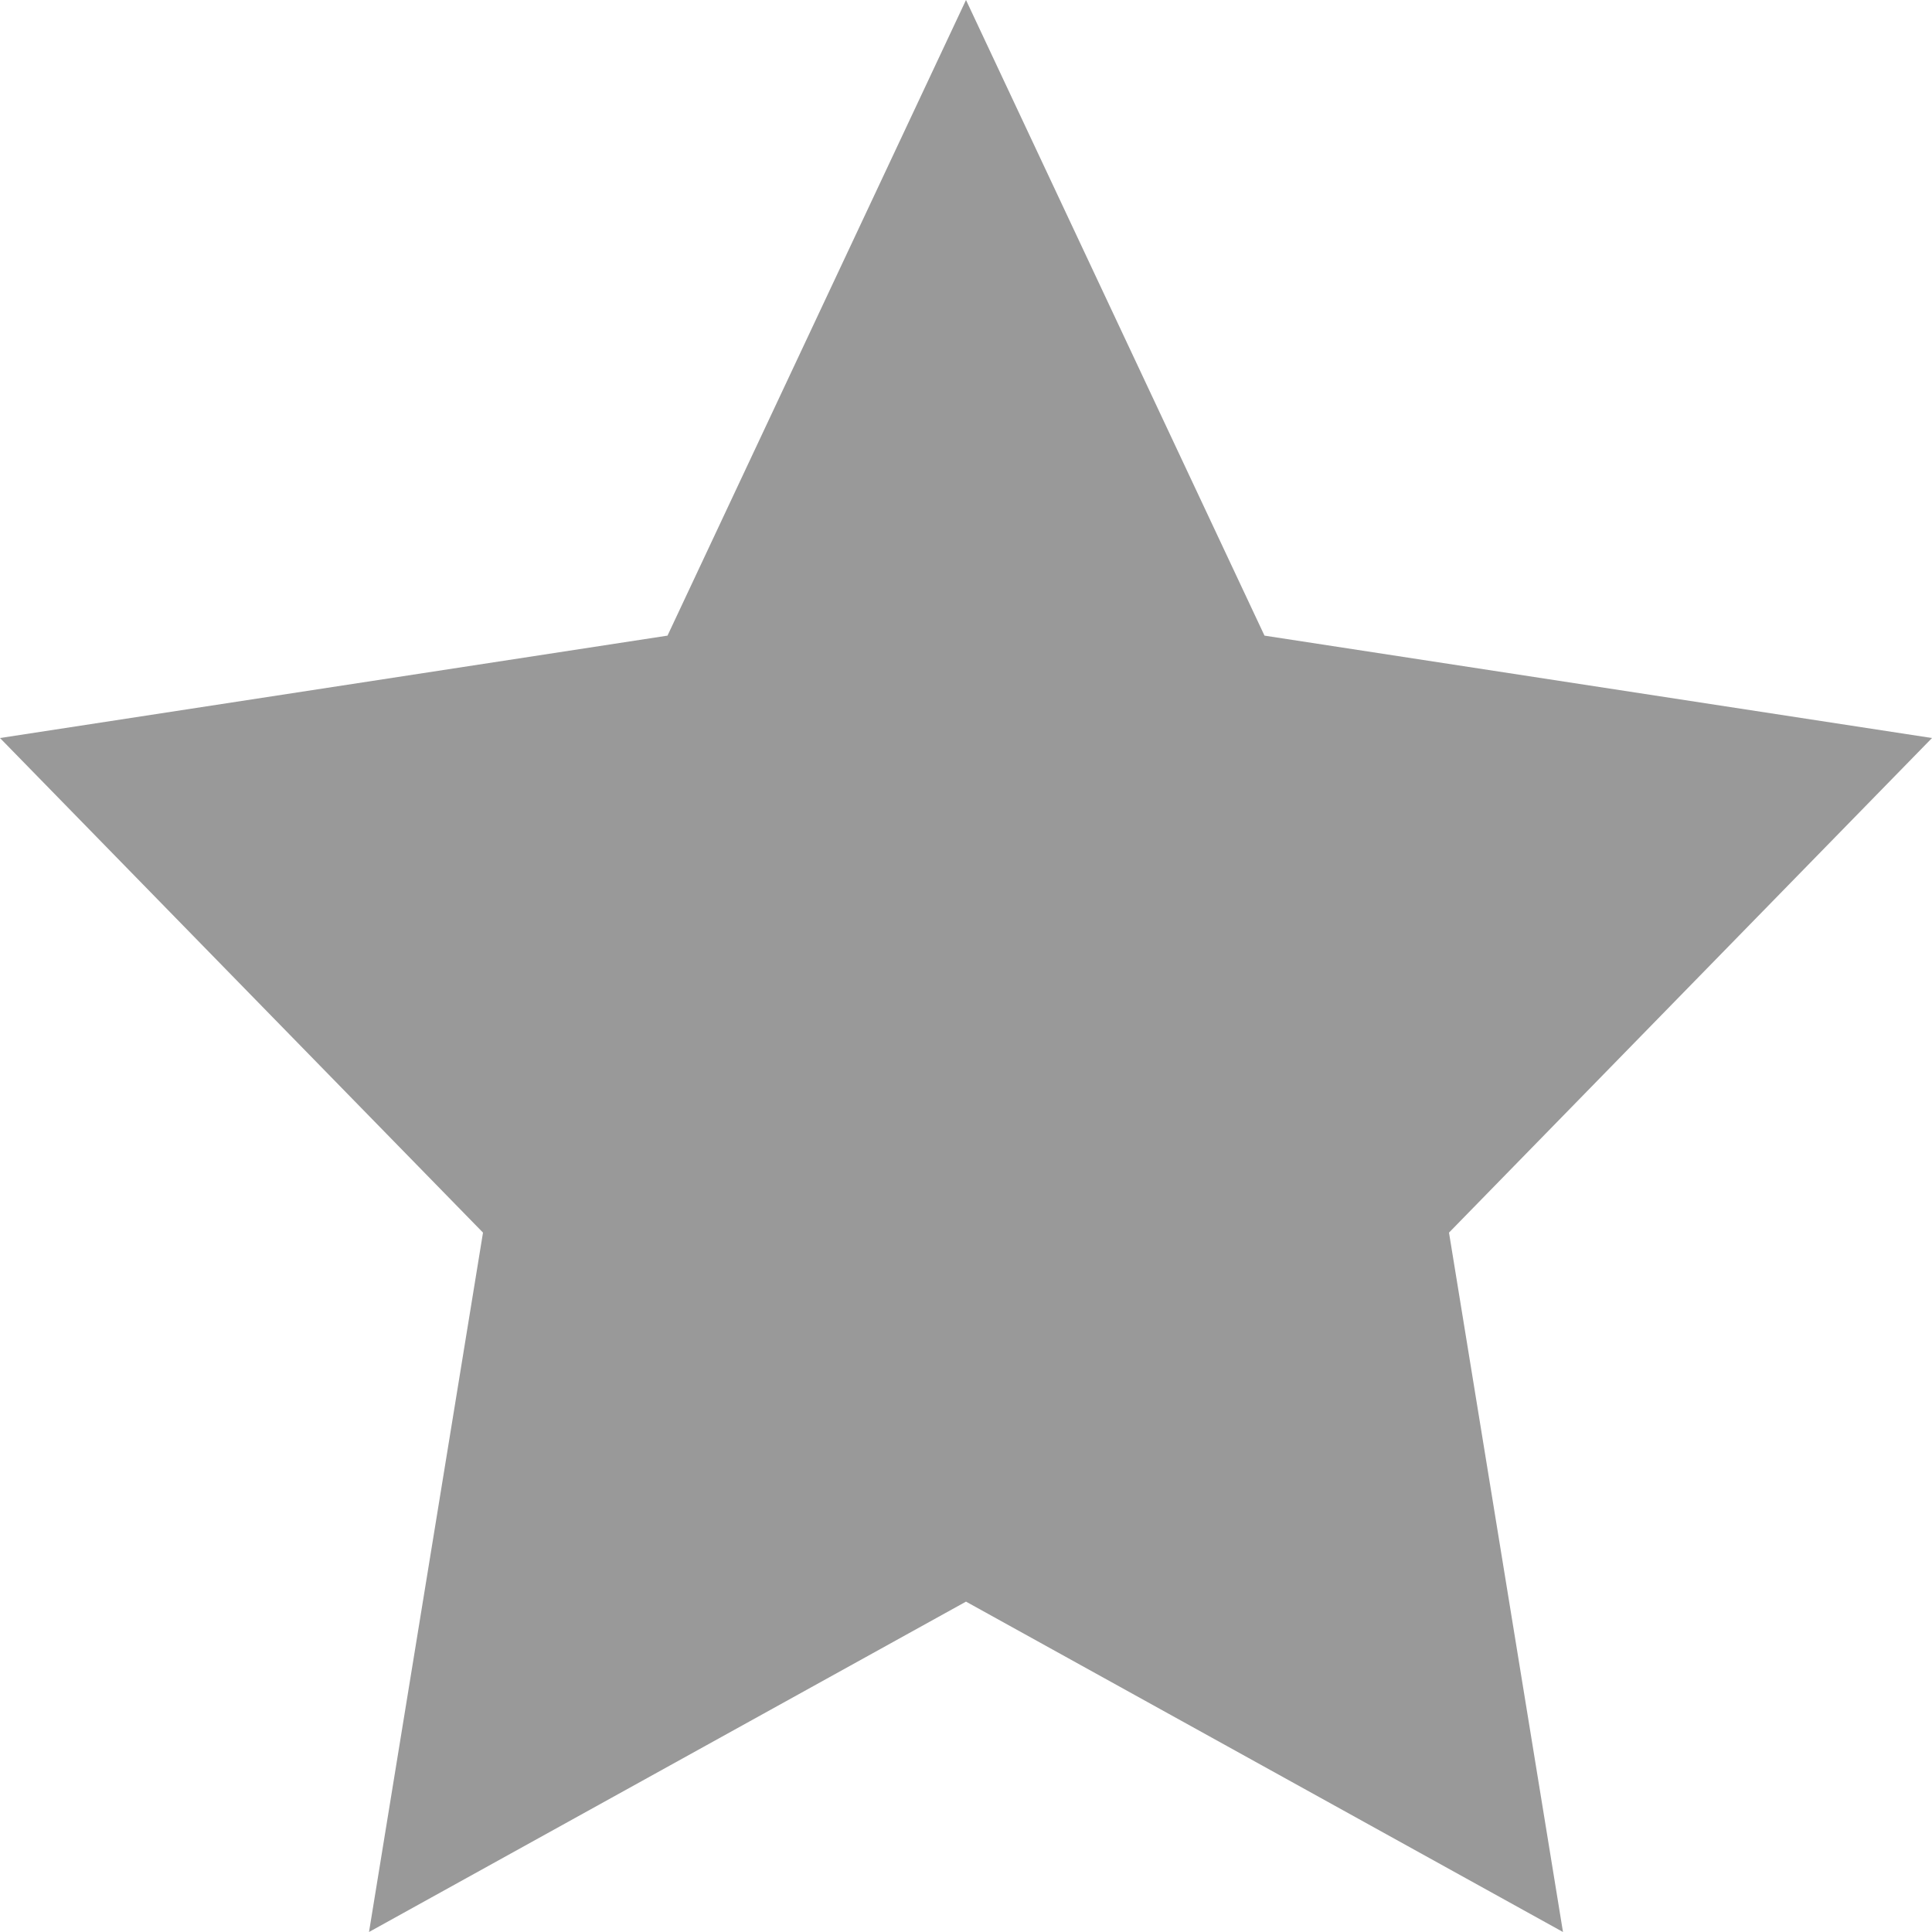 <svg id="Layer_1" data-name="Layer 1" xmlns="http://www.w3.org/2000/svg" xmlns:xlink="http://www.w3.org/1999/xlink" viewBox="0 0 20 20"><defs><style>.cls-1{fill:none;}.cls-2{clip-path:url(#clip-path);}.cls-3{fill:#999;}</style><clipPath id="clip-path"><polygon class="cls-1" points="10 0 6.91 6.58 0 7.64 5 12.76 3.82 20 10 16.58 16.18 20 15 12.76 20 7.64 13.09 6.58 10 0"/></clipPath><linearGradient id="linear-gradient" x1="-11.4" y1="21.55" x2="-10.4" y2="21.55" gradientTransform="matrix(20, 0, 0, -20, 228, 441)" gradientUnits="userSpaceOnUse"><stop offset="0" stop-color="#f15b40"/><stop offset="1" stop-color="#f0649d"/></linearGradient></defs><title>RATING-STAR</title><g class="cls-2"><rect class="cls-3" width="20" height="20"/></g></svg>